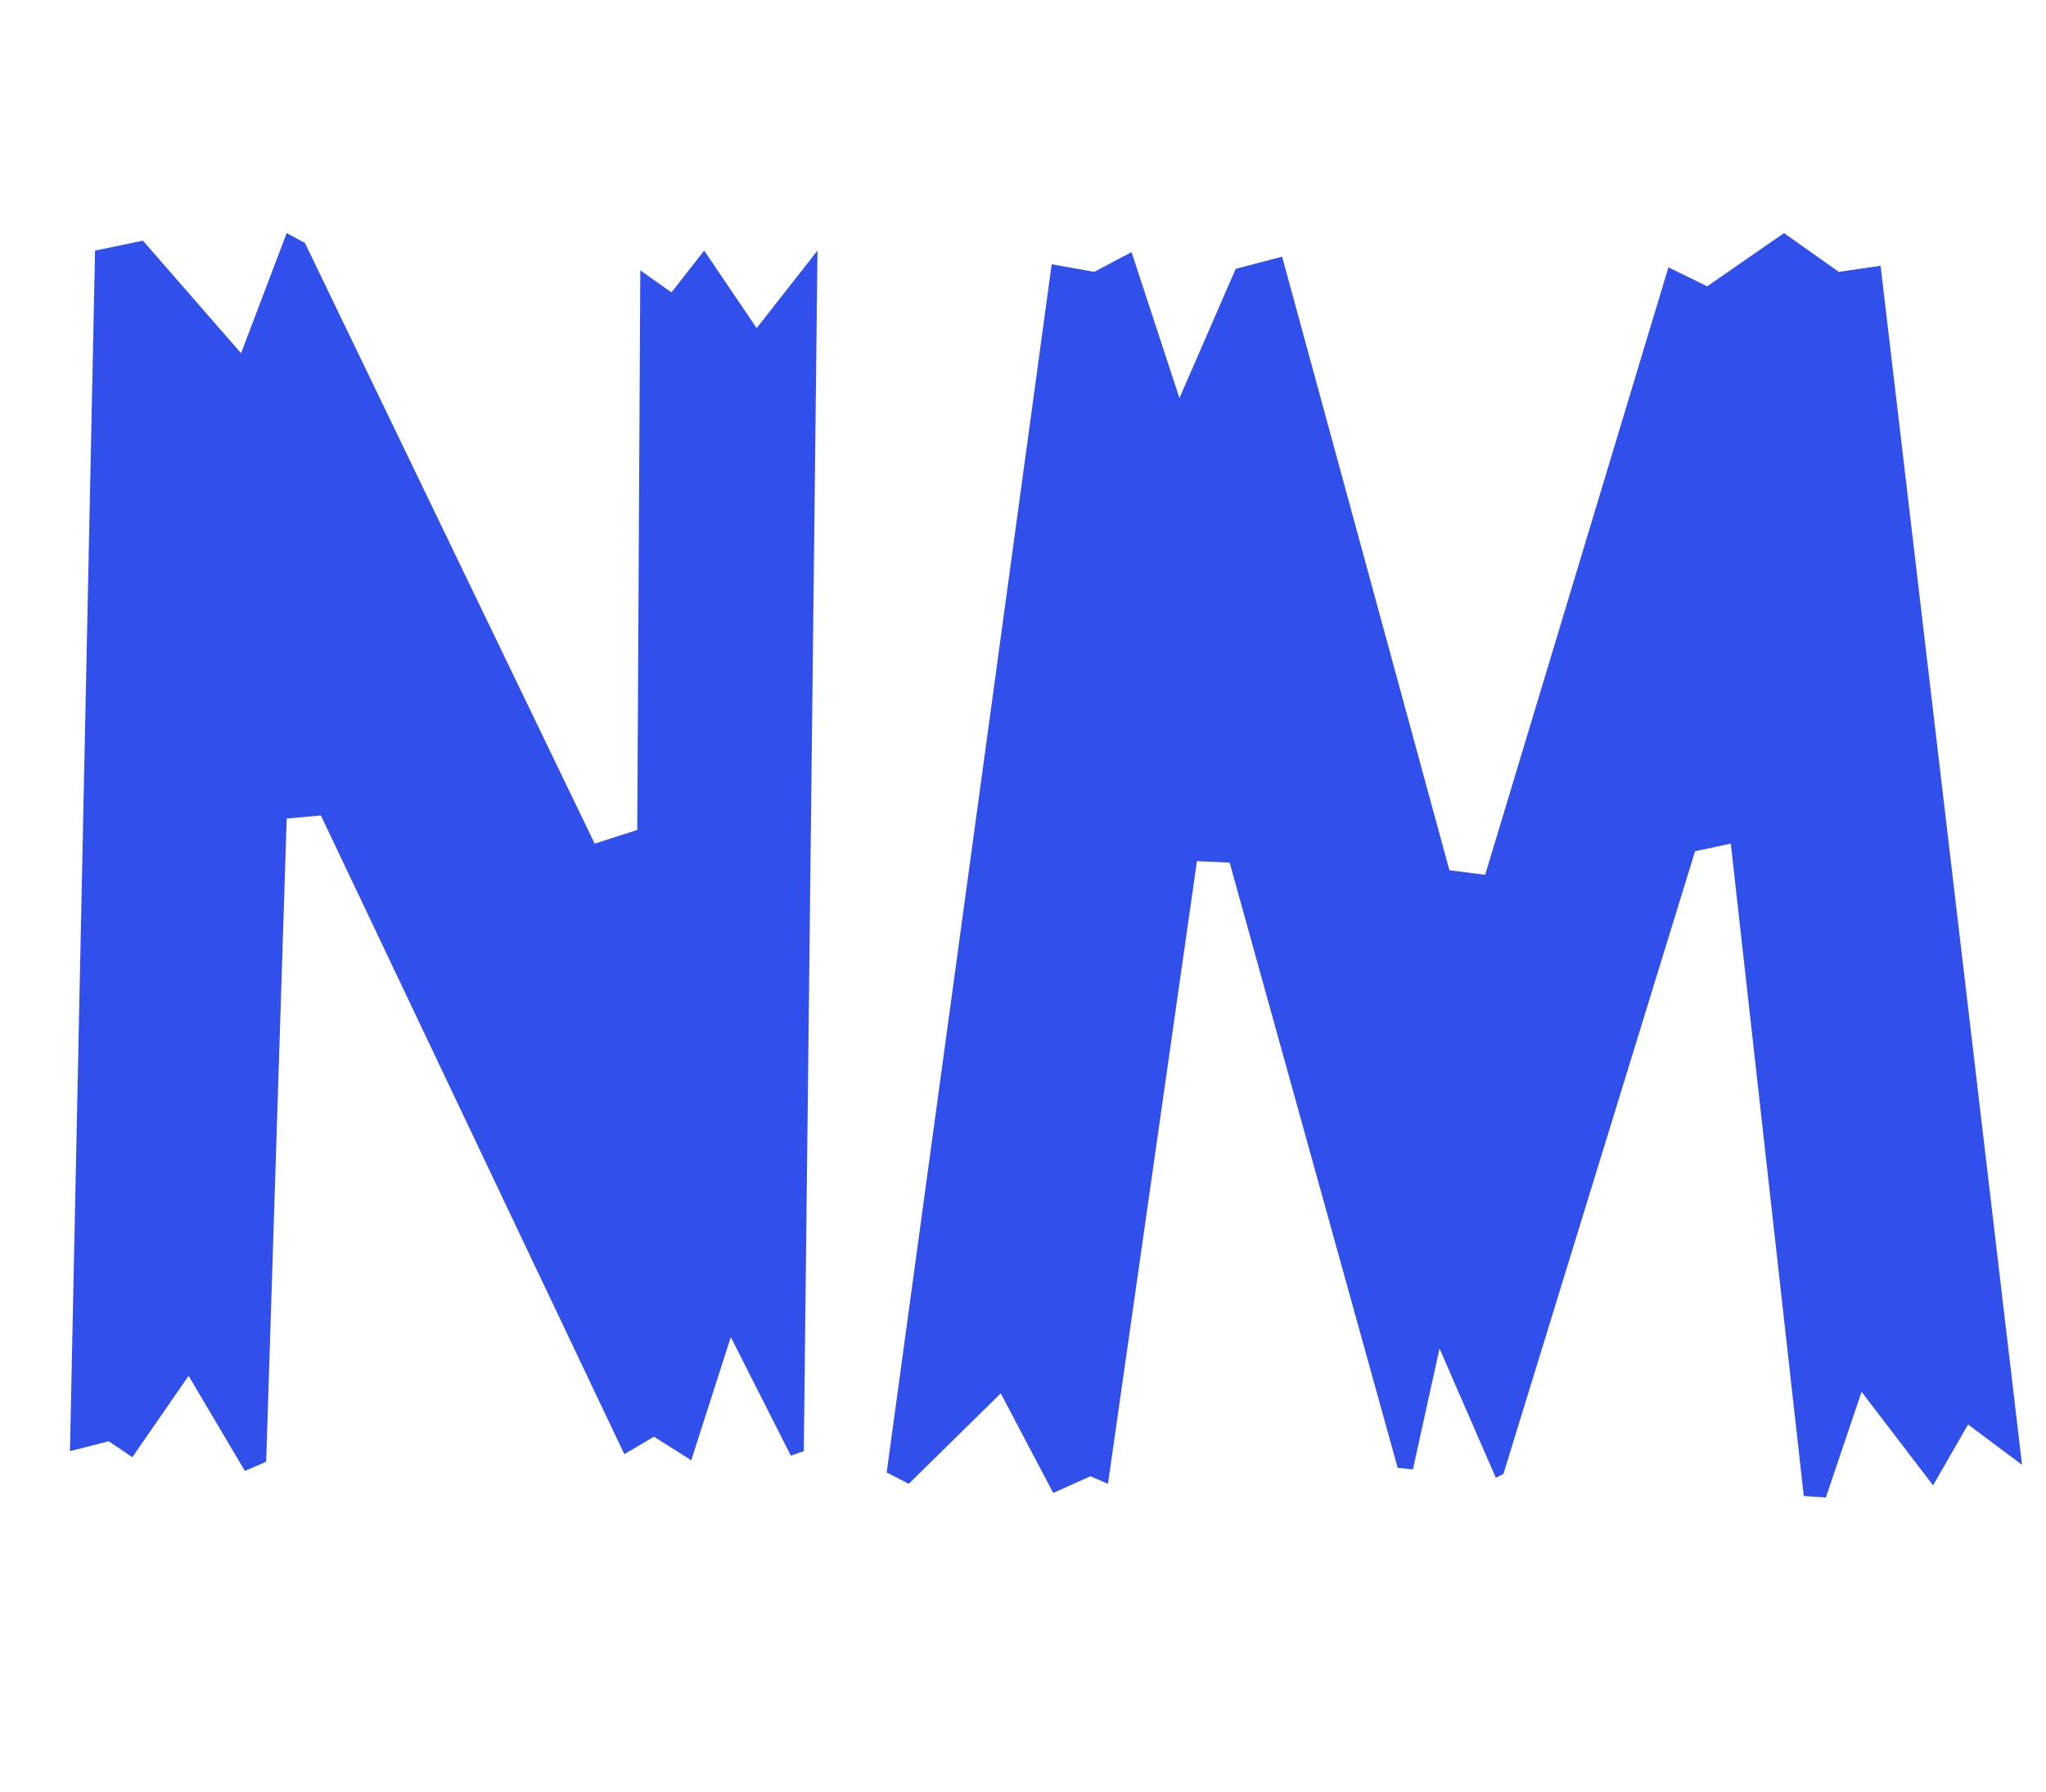 <?xml version="1.0" encoding="UTF-8"?> <svg xmlns="http://www.w3.org/2000/svg" width="596" height="522" viewBox="0 0 596 522" fill="none"><path d="M20.38 422.785L27.69 73.006L41.646 70.126L70.222 102.911L83.513 67.911L88.829 70.791L173.228 245.791L185.633 241.804L186.519 78.766L195.601 85.19L205.127 73.006L220.411 95.601L238.133 73.006L234.146 422.785L230.38 424.114L212.88 389.557L201.361 425.443L190.506 418.576L181.867 423.671L93.481 237.595L83.513 238.481L77.532 425.886L71.329 428.544L54.937 400.854L38.544 424.557L31.677 419.905L20.38 422.785ZM258.291 428.987L306.361 76.994L318.766 79.209L329.62 73.449L343.576 115.981L359.968 78.323L373.481 74.778L422.215 253.544L432.627 254.873L486.013 77.88L497.31 83.418L519.684 67.911L535.633 79.209L547.817 77.437L589.019 426.772L573.291 415.032L563.101 432.753L542.279 405.506L531.867 436.297L525.443 435.854L504.177 245.791L493.766 248.006L437.943 429.43L435.728 430.538L419.336 392.88L411.582 428.101L407.152 427.658L358.196 251.329L348.671 250.886L322.753 432.31L317.658 430.095L306.804 434.968L291.519 405.949L264.715 432.31L258.291 428.987Z" fill="#314FEB"></path></svg> 